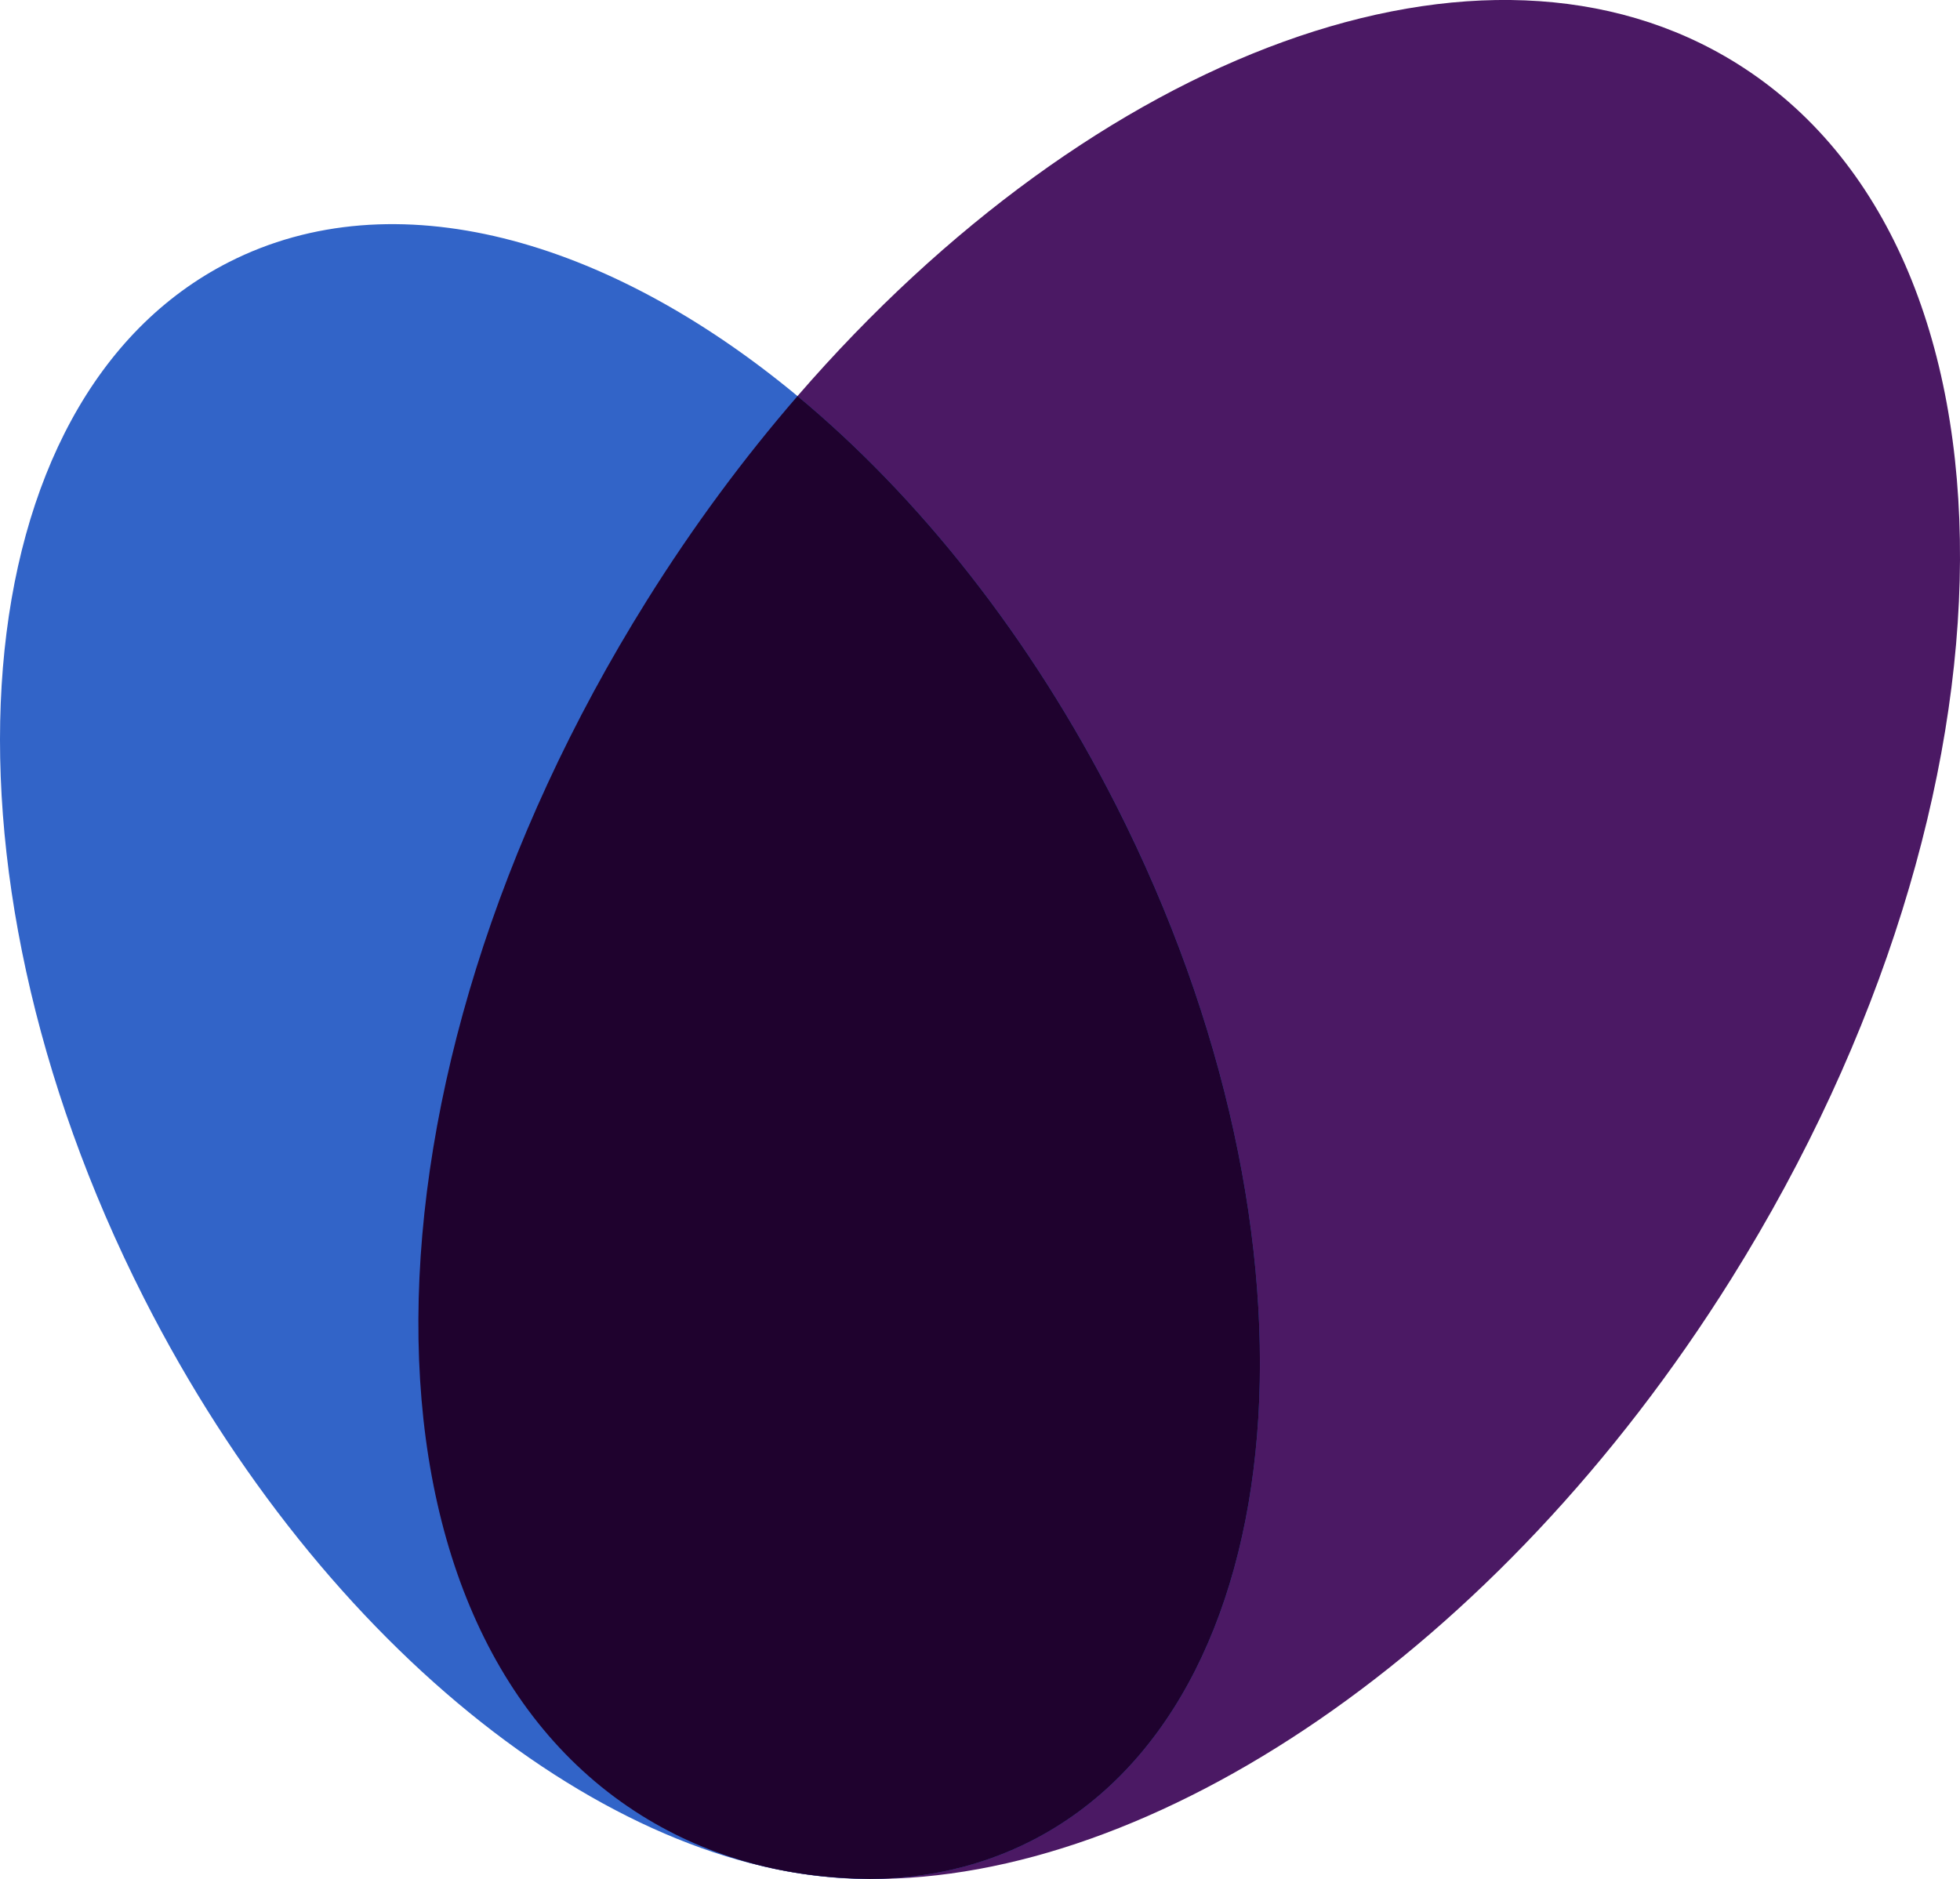 <?xml version="1.0" encoding="UTF-8"?><svg id="a" xmlns="http://www.w3.org/2000/svg" viewBox="0 0 512 490.89"><path d="m453.75,16.61c-66.26-41.44-167.85-2.74-245.42,86.86-14.01,16.19-27.25,34.04-39.34,53.38-79.03,126.38-79.68,268.49-1.45,317.42,17.74,11.1,38.02,16.44,59.69,16.61,73.88.57,163.96-59.13,225.07-156.85,79.03-126.38,79.68-268.49,1.45-317.42Z" style="fill:#4b1964;"/><path d="m291.5,210.28c-22.39-44.1-51.65-80.64-83.17-106.8-49.92-41.43-105.51-56.85-148.48-35.03C-10.26,104.03-20.21,225.23,37.62,339.16c47.09,92.76,124.59,152.09,189.61,151.72,14.84-.08,29.02-3.27,42.05-9.88,70.11-35.59,80.06-156.79,22.23-270.72Z" style="fill:#3264c8;"/><path d="m291.5,210.28c-22.39-44.1-51.65-80.64-83.17-106.8-14.01,16.19-27.25,34.04-39.34,53.38-79.03,126.38-79.68,268.49-1.45,317.42,17.74,11.1,38.02,16.44,59.69,16.61,14.84-.08,29.02-3.27,42.05-9.88,70.11-35.59,80.06-156.79,22.23-270.72Z" style="fill:#1f022e;"/></svg>